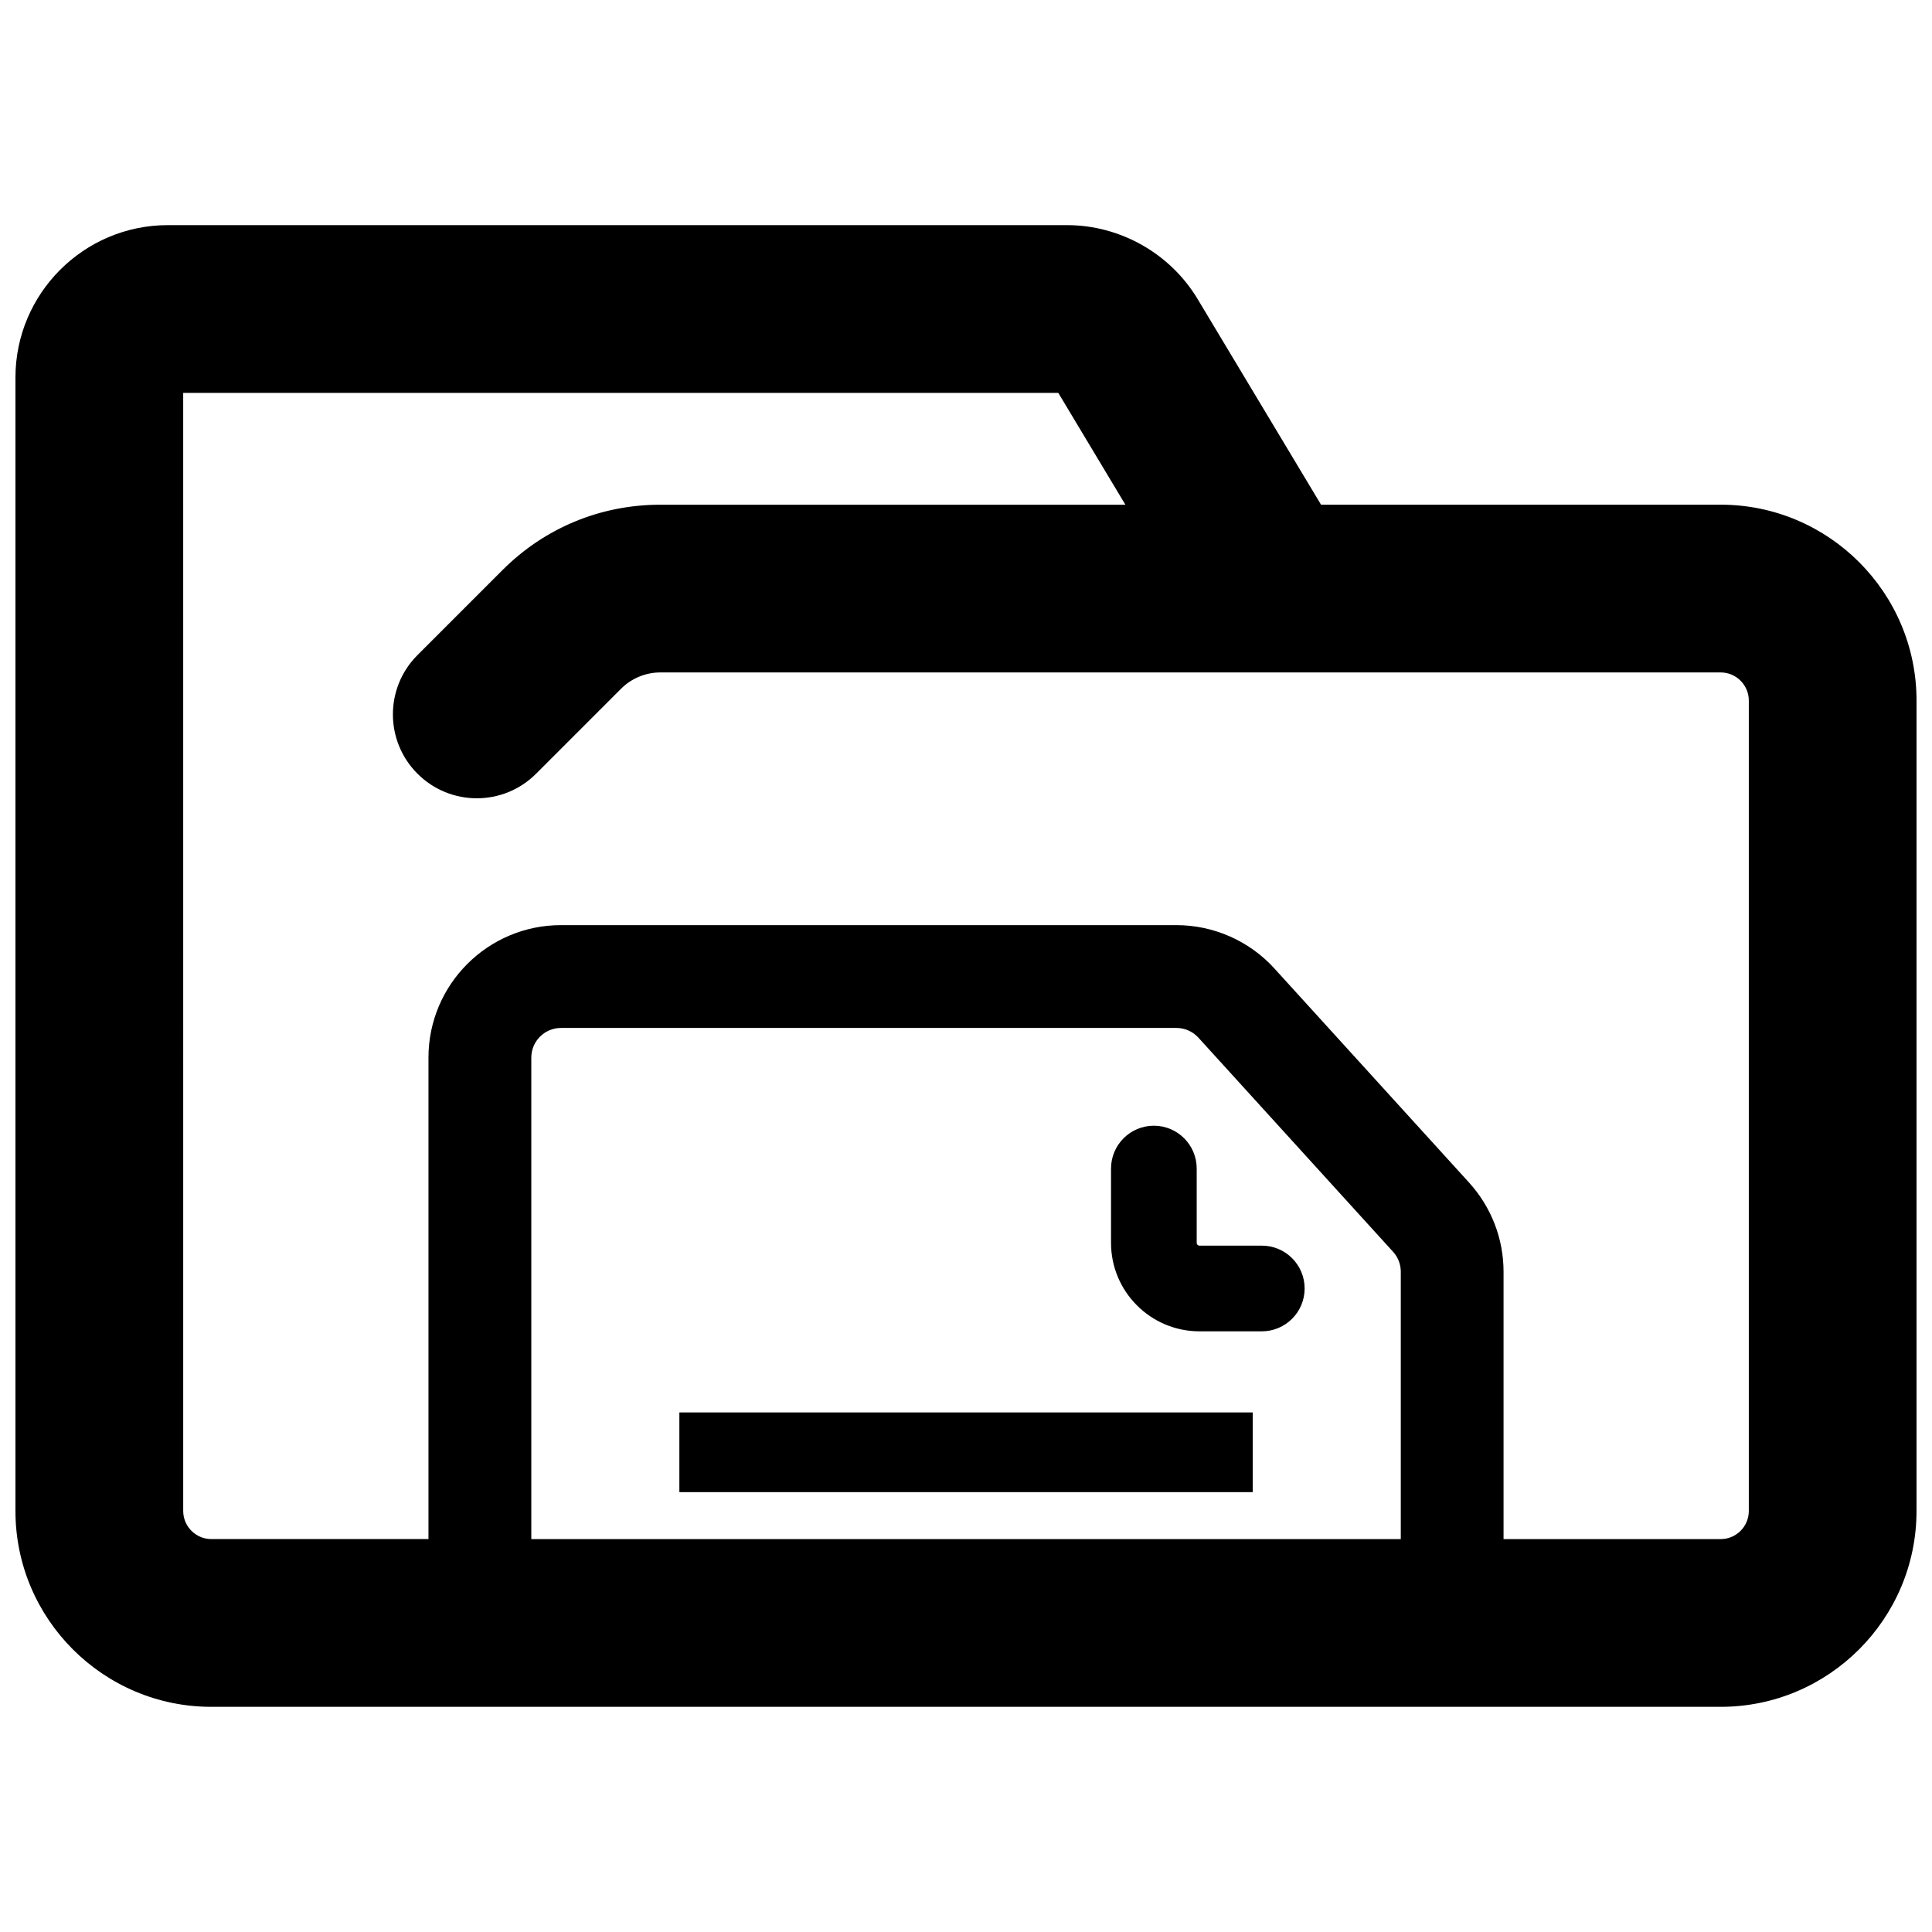 <?xml version="1.0" encoding="UTF-8"?>
<!-- Uploaded to: SVG Repo, www.svgrepo.com, Generator: SVG Repo Mixer Tools -->
<svg width="800px" height="800px" version="1.1" viewBox="144 144 512 512" xmlns="http://www.w3.org/2000/svg">
 <defs>
  <clipPath id="a">
   <path d="m148.09 203h503.81v394h-503.81z"/>
  </clipPath>
 </defs>
 <g clip-path="url(#a)">
  <path d="m600 277.75h-105.91l-32.695-54.48c-7.258-12.098-20.531-19.609-34.629-19.609h-238.28c-22.27 0-40.391 18.121-40.391 40.391v300.37c0 28.621 23.285 51.906 51.906 51.906h399.99c28.621 0 51.906-23.285 51.906-51.906l0.004-214.77c0-28.621-23.285-51.906-51.906-51.906zm-84.789 274.13h-230.41v-127.6c0-4.336 3.527-7.863 7.863-7.863h163.11c2.211 0 4.328 0.938 5.816 2.574l51.586 56.742c1.324 1.449 2.047 3.328 2.047 5.289v70.855zm92.242-7.457c0 4.109-3.344 7.453-7.453 7.453h-57.543v-70.855c0-8.746-3.242-17.129-9.133-23.617l-51.586-56.742c-6.637-7.305-16.105-11.492-25.977-11.492h-163.11c-19.355 0-35.102 15.742-35.102 35.102v127.6h-57.543c-4.109 0-7.453-3.344-7.453-7.453l-0.004-296.3h231.91l17.781 29.637h-123.28c-15.793 0-30.637 6.148-41.785 17.312l-22.539 22.539c-8.684 8.676-8.684 22.75 0 31.434 8.676 8.684 22.758 8.684 31.434 0l22.547-22.547c2.723-2.723 6.496-4.289 10.352-4.289h162.17c0.262 0.008 0.52 0.008 0.781 0h118.08c4.109 0 7.453 3.344 7.453 7.453z"/>
 </g>
 <path d="m478.39 474.11h-16.523c-0.402 0-0.73-0.332-0.73-0.73v-19.703c0-6.266-5.086-11.352-11.352-11.352-6.266 0-11.352 5.086-11.352 11.352v19.703c0 12.918 10.508 23.434 23.434 23.434h16.523c6.266 0 11.352-5.086 11.352-11.352 0-6.273-5.074-11.352-11.352-11.352z"/>
 <path d="m324.04 518.31h151.94v21.121h-151.94z"/>
</svg>
